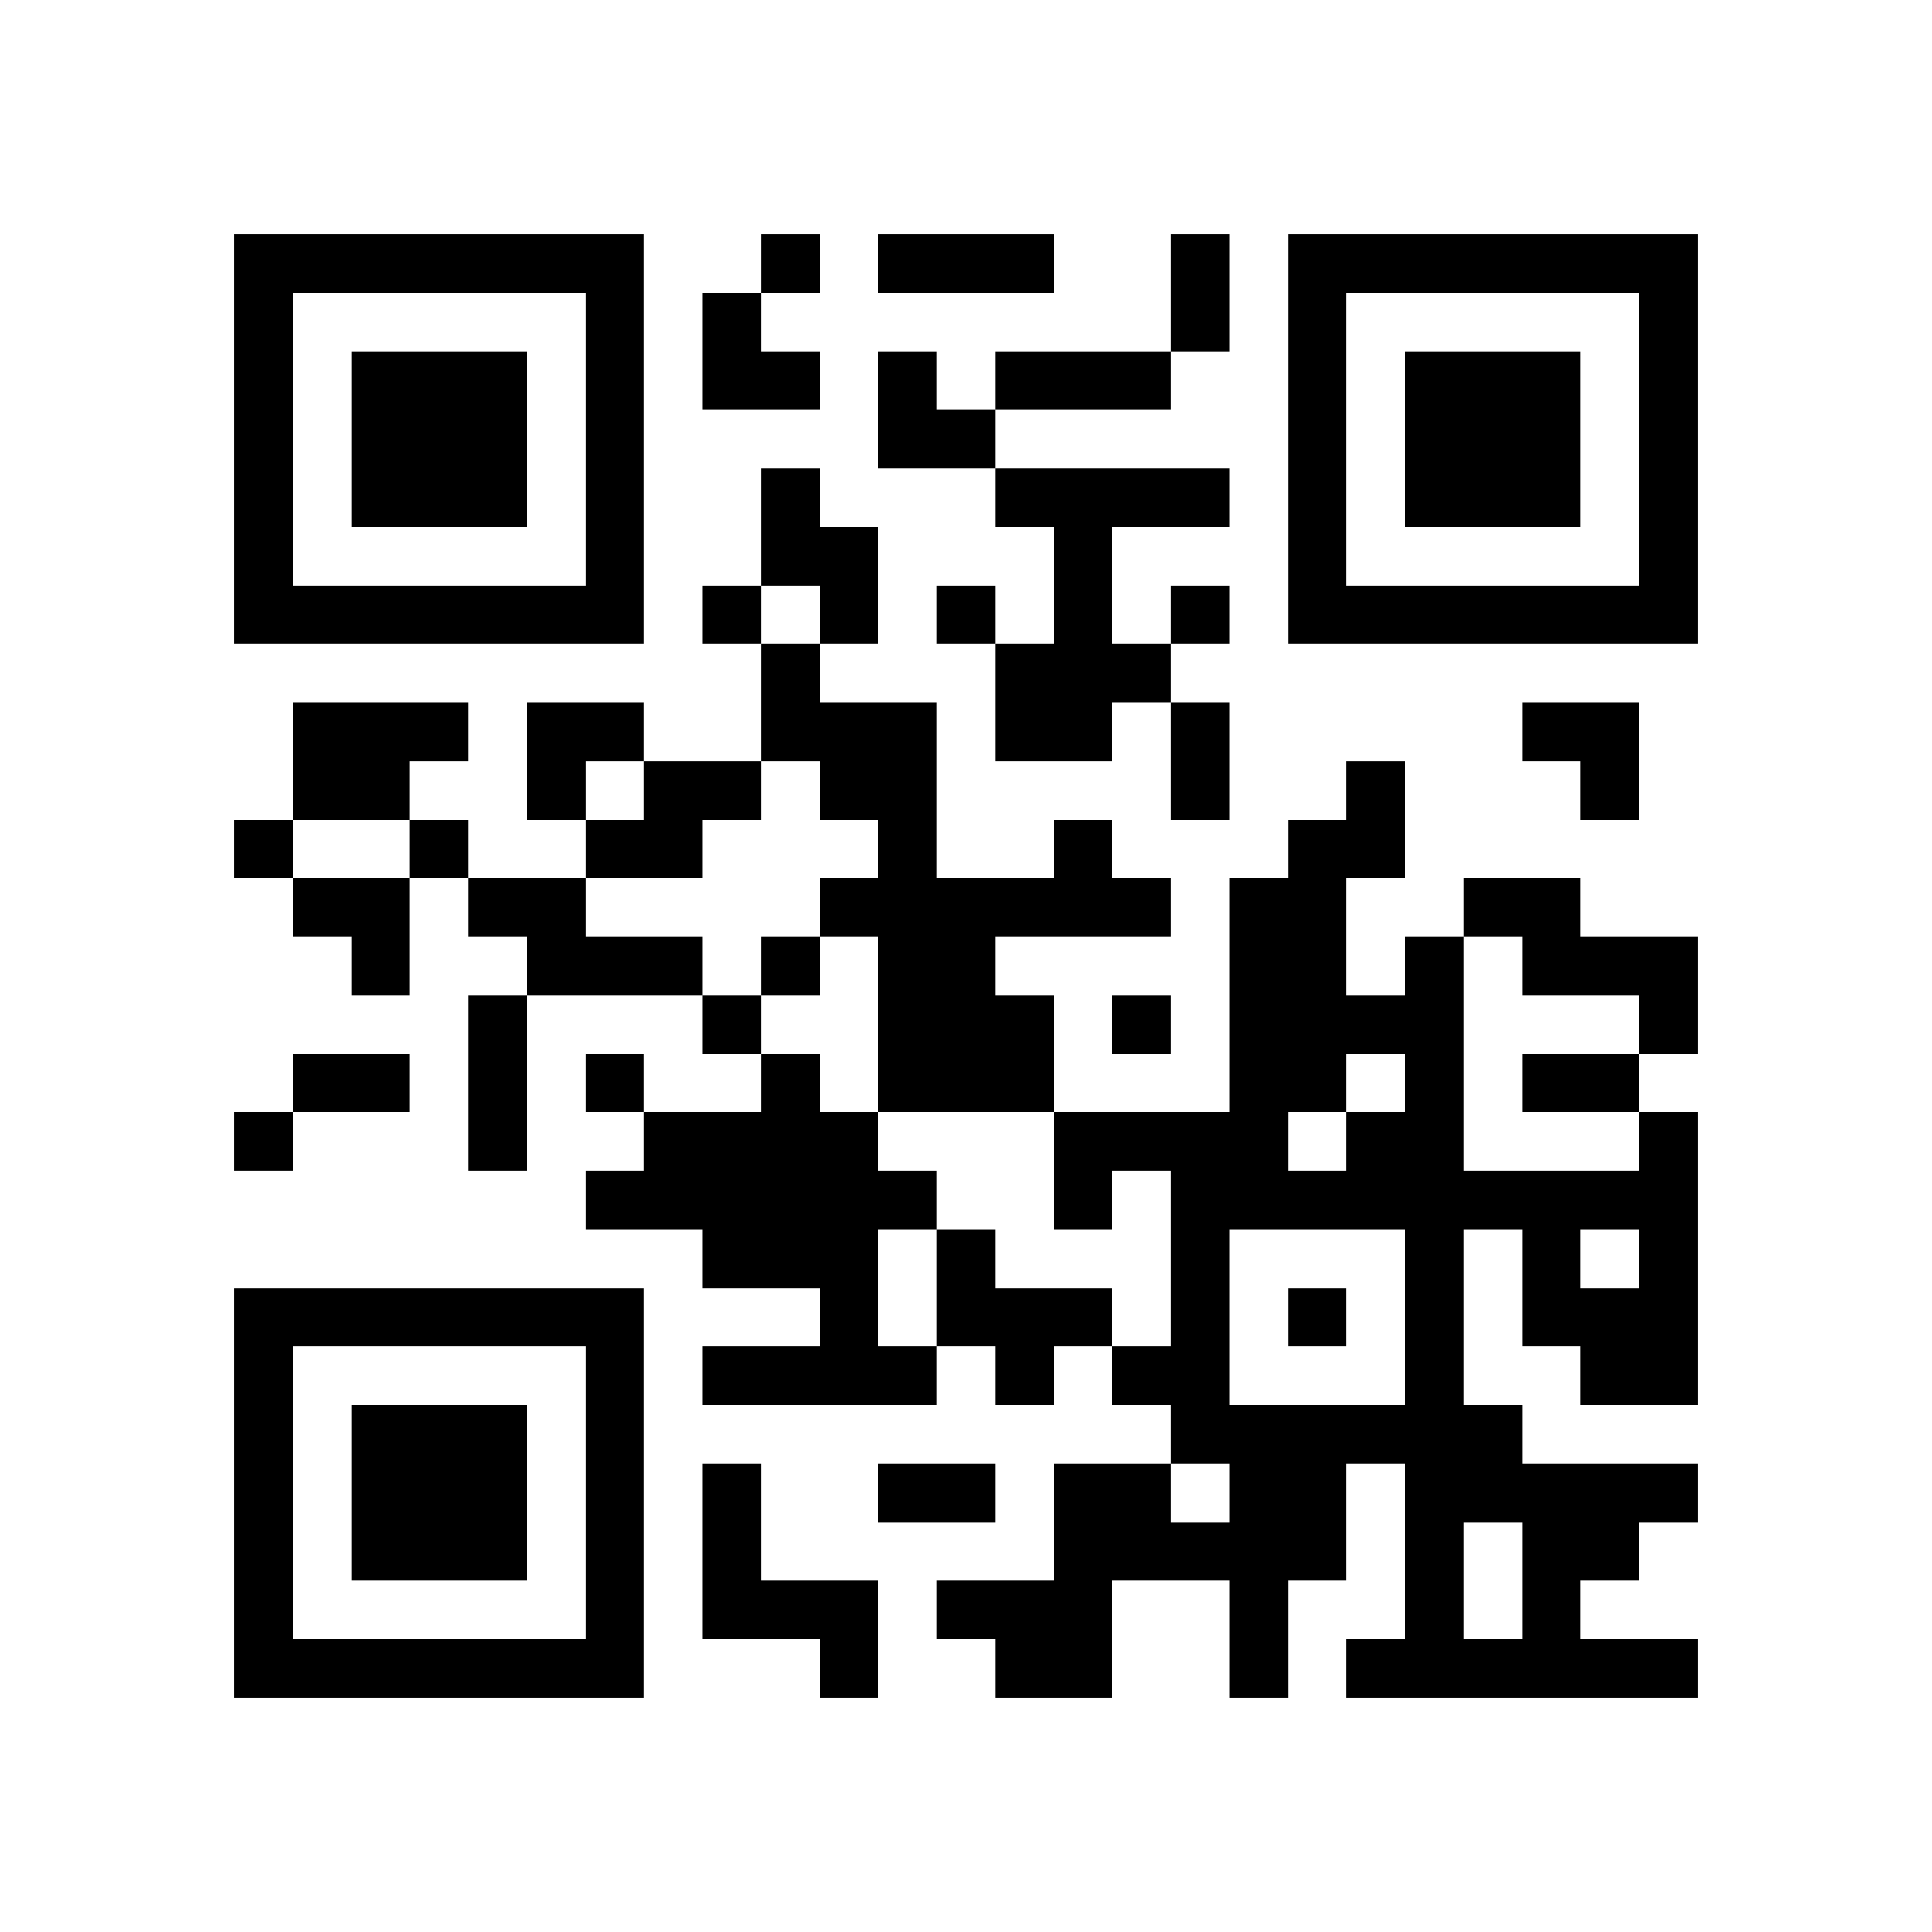 <?xml version="1.0"?>
<svg xmlns="http://www.w3.org/2000/svg" xmlns:xlink="http://www.w3.org/1999/xlink" fill="currentColor" viewBox="-4.5 -4.5 33 33" shape-rendering="crispEdges">
<title>https://google.com</title>
<defs>
<rect id="b" x="-0.5" y="-0.5" width="1" height="1" rx="0" />
<use id="f" xlink:href="#b" />
<path id="fc" d="" visibility="hidden" />
<use id="a" xlink:href="#b" />
<path id="ac" d="" visibility="hidden" />
</defs>
<use x="0" y="0" xlink:href="#f" />
<use x="1" y="0" xlink:href="#f" />
<use x="2" y="0" xlink:href="#f" />
<use x="3" y="0" xlink:href="#f" />
<use x="4" y="0" xlink:href="#f" />
<use x="5" y="0" xlink:href="#f" />
<use x="6" y="0" xlink:href="#f" />
<use x="9" y="0" xlink:href="#b" />
<use x="11" y="0" xlink:href="#b" />
<use x="12" y="0" xlink:href="#b" />
<use x="13" y="0" xlink:href="#b" />
<use x="16" y="0" xlink:href="#b" />
<use x="18" y="0" xlink:href="#f" />
<use x="19" y="0" xlink:href="#f" />
<use x="20" y="0" xlink:href="#f" />
<use x="21" y="0" xlink:href="#f" />
<use x="22" y="0" xlink:href="#f" />
<use x="23" y="0" xlink:href="#f" />
<use x="24" y="0" xlink:href="#f" />
<use x="0" y="1" xlink:href="#f" />
<use x="6" y="1" xlink:href="#f" />
<use x="8" y="1" xlink:href="#b" />
<use x="16" y="1" xlink:href="#b" />
<use x="18" y="1" xlink:href="#f" />
<use x="24" y="1" xlink:href="#f" />
<use x="0" y="2" xlink:href="#f" />
<use x="2" y="2" xlink:href="#f" />
<use x="3" y="2" xlink:href="#f" />
<use x="4" y="2" xlink:href="#f" />
<use x="6" y="2" xlink:href="#f" />
<use x="8" y="2" xlink:href="#b" />
<use x="9" y="2" xlink:href="#b" />
<use x="11" y="2" xlink:href="#b" />
<use x="13" y="2" xlink:href="#b" />
<use x="14" y="2" xlink:href="#b" />
<use x="15" y="2" xlink:href="#b" />
<use x="18" y="2" xlink:href="#f" />
<use x="20" y="2" xlink:href="#f" />
<use x="21" y="2" xlink:href="#f" />
<use x="22" y="2" xlink:href="#f" />
<use x="24" y="2" xlink:href="#f" />
<use x="0" y="3" xlink:href="#f" />
<use x="2" y="3" xlink:href="#f" />
<use x="3" y="3" xlink:href="#f" />
<use x="4" y="3" xlink:href="#f" />
<use x="6" y="3" xlink:href="#f" />
<use x="11" y="3" xlink:href="#b" />
<use x="12" y="3" xlink:href="#b" />
<use x="18" y="3" xlink:href="#f" />
<use x="20" y="3" xlink:href="#f" />
<use x="21" y="3" xlink:href="#f" />
<use x="22" y="3" xlink:href="#f" />
<use x="24" y="3" xlink:href="#f" />
<use x="0" y="4" xlink:href="#f" />
<use x="2" y="4" xlink:href="#f" />
<use x="3" y="4" xlink:href="#f" />
<use x="4" y="4" xlink:href="#f" />
<use x="6" y="4" xlink:href="#f" />
<use x="9" y="4" xlink:href="#b" />
<use x="13" y="4" xlink:href="#b" />
<use x="14" y="4" xlink:href="#b" />
<use x="15" y="4" xlink:href="#b" />
<use x="16" y="4" xlink:href="#b" />
<use x="18" y="4" xlink:href="#f" />
<use x="20" y="4" xlink:href="#f" />
<use x="21" y="4" xlink:href="#f" />
<use x="22" y="4" xlink:href="#f" />
<use x="24" y="4" xlink:href="#f" />
<use x="0" y="5" xlink:href="#f" />
<use x="6" y="5" xlink:href="#f" />
<use x="9" y="5" xlink:href="#b" />
<use x="10" y="5" xlink:href="#b" />
<use x="14" y="5" xlink:href="#b" />
<use x="18" y="5" xlink:href="#f" />
<use x="24" y="5" xlink:href="#f" />
<use x="0" y="6" xlink:href="#f" />
<use x="1" y="6" xlink:href="#f" />
<use x="2" y="6" xlink:href="#f" />
<use x="3" y="6" xlink:href="#f" />
<use x="4" y="6" xlink:href="#f" />
<use x="5" y="6" xlink:href="#f" />
<use x="6" y="6" xlink:href="#f" />
<use x="8" y="6" xlink:href="#b" />
<use x="10" y="6" xlink:href="#b" />
<use x="12" y="6" xlink:href="#b" />
<use x="14" y="6" xlink:href="#b" />
<use x="16" y="6" xlink:href="#b" />
<use x="18" y="6" xlink:href="#f" />
<use x="19" y="6" xlink:href="#f" />
<use x="20" y="6" xlink:href="#f" />
<use x="21" y="6" xlink:href="#f" />
<use x="22" y="6" xlink:href="#f" />
<use x="23" y="6" xlink:href="#f" />
<use x="24" y="6" xlink:href="#f" />
<use x="9" y="7" xlink:href="#b" />
<use x="13" y="7" xlink:href="#b" />
<use x="14" y="7" xlink:href="#b" />
<use x="15" y="7" xlink:href="#b" />
<use x="1" y="8" xlink:href="#b" />
<use x="2" y="8" xlink:href="#b" />
<use x="3" y="8" xlink:href="#b" />
<use x="5" y="8" xlink:href="#b" />
<use x="6" y="8" xlink:href="#b" />
<use x="9" y="8" xlink:href="#b" />
<use x="10" y="8" xlink:href="#b" />
<use x="11" y="8" xlink:href="#b" />
<use x="13" y="8" xlink:href="#b" />
<use x="14" y="8" xlink:href="#b" />
<use x="16" y="8" xlink:href="#b" />
<use x="22" y="8" xlink:href="#b" />
<use x="23" y="8" xlink:href="#b" />
<use x="1" y="9" xlink:href="#b" />
<use x="2" y="9" xlink:href="#b" />
<use x="5" y="9" xlink:href="#b" />
<use x="7" y="9" xlink:href="#b" />
<use x="8" y="9" xlink:href="#b" />
<use x="10" y="9" xlink:href="#b" />
<use x="11" y="9" xlink:href="#b" />
<use x="16" y="9" xlink:href="#b" />
<use x="19" y="9" xlink:href="#b" />
<use x="23" y="9" xlink:href="#b" />
<use x="0" y="10" xlink:href="#b" />
<use x="3" y="10" xlink:href="#b" />
<use x="6" y="10" xlink:href="#b" />
<use x="7" y="10" xlink:href="#b" />
<use x="11" y="10" xlink:href="#b" />
<use x="14" y="10" xlink:href="#b" />
<use x="18" y="10" xlink:href="#b" />
<use x="19" y="10" xlink:href="#b" />
<use x="1" y="11" xlink:href="#b" />
<use x="2" y="11" xlink:href="#b" />
<use x="4" y="11" xlink:href="#b" />
<use x="5" y="11" xlink:href="#b" />
<use x="10" y="11" xlink:href="#b" />
<use x="11" y="11" xlink:href="#b" />
<use x="12" y="11" xlink:href="#b" />
<use x="13" y="11" xlink:href="#b" />
<use x="14" y="11" xlink:href="#b" />
<use x="15" y="11" xlink:href="#b" />
<use x="17" y="11" xlink:href="#b" />
<use x="18" y="11" xlink:href="#b" />
<use x="21" y="11" xlink:href="#b" />
<use x="22" y="11" xlink:href="#b" />
<use x="2" y="12" xlink:href="#b" />
<use x="5" y="12" xlink:href="#b" />
<use x="6" y="12" xlink:href="#b" />
<use x="7" y="12" xlink:href="#b" />
<use x="9" y="12" xlink:href="#b" />
<use x="11" y="12" xlink:href="#b" />
<use x="12" y="12" xlink:href="#b" />
<use x="17" y="12" xlink:href="#b" />
<use x="18" y="12" xlink:href="#b" />
<use x="20" y="12" xlink:href="#b" />
<use x="22" y="12" xlink:href="#b" />
<use x="23" y="12" xlink:href="#b" />
<use x="24" y="12" xlink:href="#b" />
<use x="4" y="13" xlink:href="#b" />
<use x="8" y="13" xlink:href="#b" />
<use x="11" y="13" xlink:href="#b" />
<use x="12" y="13" xlink:href="#b" />
<use x="13" y="13" xlink:href="#b" />
<use x="15" y="13" xlink:href="#b" />
<use x="17" y="13" xlink:href="#b" />
<use x="18" y="13" xlink:href="#b" />
<use x="19" y="13" xlink:href="#b" />
<use x="20" y="13" xlink:href="#b" />
<use x="24" y="13" xlink:href="#b" />
<use x="1" y="14" xlink:href="#b" />
<use x="2" y="14" xlink:href="#b" />
<use x="4" y="14" xlink:href="#b" />
<use x="6" y="14" xlink:href="#b" />
<use x="9" y="14" xlink:href="#b" />
<use x="11" y="14" xlink:href="#b" />
<use x="12" y="14" xlink:href="#b" />
<use x="13" y="14" xlink:href="#b" />
<use x="17" y="14" xlink:href="#b" />
<use x="18" y="14" xlink:href="#b" />
<use x="20" y="14" xlink:href="#b" />
<use x="22" y="14" xlink:href="#b" />
<use x="23" y="14" xlink:href="#b" />
<use x="0" y="15" xlink:href="#b" />
<use x="4" y="15" xlink:href="#b" />
<use x="7" y="15" xlink:href="#b" />
<use x="8" y="15" xlink:href="#b" />
<use x="9" y="15" xlink:href="#b" />
<use x="10" y="15" xlink:href="#b" />
<use x="14" y="15" xlink:href="#b" />
<use x="15" y="15" xlink:href="#b" />
<use x="16" y="15" xlink:href="#b" />
<use x="17" y="15" xlink:href="#b" />
<use x="19" y="15" xlink:href="#b" />
<use x="20" y="15" xlink:href="#b" />
<use x="24" y="15" xlink:href="#b" />
<use x="6" y="16" xlink:href="#b" />
<use x="7" y="16" xlink:href="#b" />
<use x="8" y="16" xlink:href="#b" />
<use x="9" y="16" xlink:href="#b" />
<use x="10" y="16" xlink:href="#b" />
<use x="11" y="16" xlink:href="#b" />
<use x="14" y="16" xlink:href="#b" />
<use x="16" y="16" xlink:href="#a" />
<use x="17" y="16" xlink:href="#a" />
<use x="18" y="16" xlink:href="#a" />
<use x="19" y="16" xlink:href="#a" />
<use x="20" y="16" xlink:href="#a" />
<use x="21" y="16" xlink:href="#b" />
<use x="22" y="16" xlink:href="#b" />
<use x="23" y="16" xlink:href="#b" />
<use x="24" y="16" xlink:href="#b" />
<use x="8" y="17" xlink:href="#b" />
<use x="9" y="17" xlink:href="#b" />
<use x="10" y="17" xlink:href="#b" />
<use x="12" y="17" xlink:href="#b" />
<use x="16" y="17" xlink:href="#a" />
<use x="20" y="17" xlink:href="#a" />
<use x="22" y="17" xlink:href="#b" />
<use x="24" y="17" xlink:href="#b" />
<use x="0" y="18" xlink:href="#f" />
<use x="1" y="18" xlink:href="#f" />
<use x="2" y="18" xlink:href="#f" />
<use x="3" y="18" xlink:href="#f" />
<use x="4" y="18" xlink:href="#f" />
<use x="5" y="18" xlink:href="#f" />
<use x="6" y="18" xlink:href="#f" />
<use x="10" y="18" xlink:href="#b" />
<use x="12" y="18" xlink:href="#b" />
<use x="13" y="18" xlink:href="#b" />
<use x="14" y="18" xlink:href="#b" />
<use x="16" y="18" xlink:href="#a" />
<use x="18" y="18" xlink:href="#a" />
<use x="20" y="18" xlink:href="#a" />
<use x="22" y="18" xlink:href="#b" />
<use x="23" y="18" xlink:href="#b" />
<use x="24" y="18" xlink:href="#b" />
<use x="0" y="19" xlink:href="#f" />
<use x="6" y="19" xlink:href="#f" />
<use x="8" y="19" xlink:href="#b" />
<use x="9" y="19" xlink:href="#b" />
<use x="10" y="19" xlink:href="#b" />
<use x="11" y="19" xlink:href="#b" />
<use x="13" y="19" xlink:href="#b" />
<use x="15" y="19" xlink:href="#b" />
<use x="16" y="19" xlink:href="#a" />
<use x="20" y="19" xlink:href="#a" />
<use x="23" y="19" xlink:href="#b" />
<use x="24" y="19" xlink:href="#b" />
<use x="0" y="20" xlink:href="#f" />
<use x="2" y="20" xlink:href="#f" />
<use x="3" y="20" xlink:href="#f" />
<use x="4" y="20" xlink:href="#f" />
<use x="6" y="20" xlink:href="#f" />
<use x="16" y="20" xlink:href="#a" />
<use x="17" y="20" xlink:href="#a" />
<use x="18" y="20" xlink:href="#a" />
<use x="19" y="20" xlink:href="#a" />
<use x="20" y="20" xlink:href="#a" />
<use x="21" y="20" xlink:href="#b" />
<use x="0" y="21" xlink:href="#f" />
<use x="2" y="21" xlink:href="#f" />
<use x="3" y="21" xlink:href="#f" />
<use x="4" y="21" xlink:href="#f" />
<use x="6" y="21" xlink:href="#f" />
<use x="8" y="21" xlink:href="#b" />
<use x="11" y="21" xlink:href="#b" />
<use x="12" y="21" xlink:href="#b" />
<use x="14" y="21" xlink:href="#b" />
<use x="15" y="21" xlink:href="#b" />
<use x="17" y="21" xlink:href="#b" />
<use x="18" y="21" xlink:href="#b" />
<use x="20" y="21" xlink:href="#b" />
<use x="21" y="21" xlink:href="#b" />
<use x="22" y="21" xlink:href="#b" />
<use x="23" y="21" xlink:href="#b" />
<use x="24" y="21" xlink:href="#b" />
<use x="0" y="22" xlink:href="#f" />
<use x="2" y="22" xlink:href="#f" />
<use x="3" y="22" xlink:href="#f" />
<use x="4" y="22" xlink:href="#f" />
<use x="6" y="22" xlink:href="#f" />
<use x="8" y="22" xlink:href="#b" />
<use x="14" y="22" xlink:href="#b" />
<use x="15" y="22" xlink:href="#b" />
<use x="16" y="22" xlink:href="#b" />
<use x="17" y="22" xlink:href="#b" />
<use x="18" y="22" xlink:href="#b" />
<use x="20" y="22" xlink:href="#b" />
<use x="22" y="22" xlink:href="#b" />
<use x="23" y="22" xlink:href="#b" />
<use x="0" y="23" xlink:href="#f" />
<use x="6" y="23" xlink:href="#f" />
<use x="8" y="23" xlink:href="#b" />
<use x="9" y="23" xlink:href="#b" />
<use x="10" y="23" xlink:href="#b" />
<use x="12" y="23" xlink:href="#b" />
<use x="13" y="23" xlink:href="#b" />
<use x="14" y="23" xlink:href="#b" />
<use x="17" y="23" xlink:href="#b" />
<use x="20" y="23" xlink:href="#b" />
<use x="22" y="23" xlink:href="#b" />
<use x="0" y="24" xlink:href="#f" />
<use x="1" y="24" xlink:href="#f" />
<use x="2" y="24" xlink:href="#f" />
<use x="3" y="24" xlink:href="#f" />
<use x="4" y="24" xlink:href="#f" />
<use x="5" y="24" xlink:href="#f" />
<use x="6" y="24" xlink:href="#f" />
<use x="10" y="24" xlink:href="#b" />
<use x="13" y="24" xlink:href="#b" />
<use x="14" y="24" xlink:href="#b" />
<use x="17" y="24" xlink:href="#b" />
<use x="19" y="24" xlink:href="#b" />
<use x="20" y="24" xlink:href="#b" />
<use x="21" y="24" xlink:href="#b" />
<use x="22" y="24" xlink:href="#b" />
<use x="23" y="24" xlink:href="#b" />
<use x="24" y="24" xlink:href="#b" />
<use x="3" y="3" xlink:href="#fc" />
<use x="21" y="3" xlink:href="#fc" />
<use x="18" y="18" xlink:href="#ac" />
<use x="3" y="21" xlink:href="#fc" />
</svg>